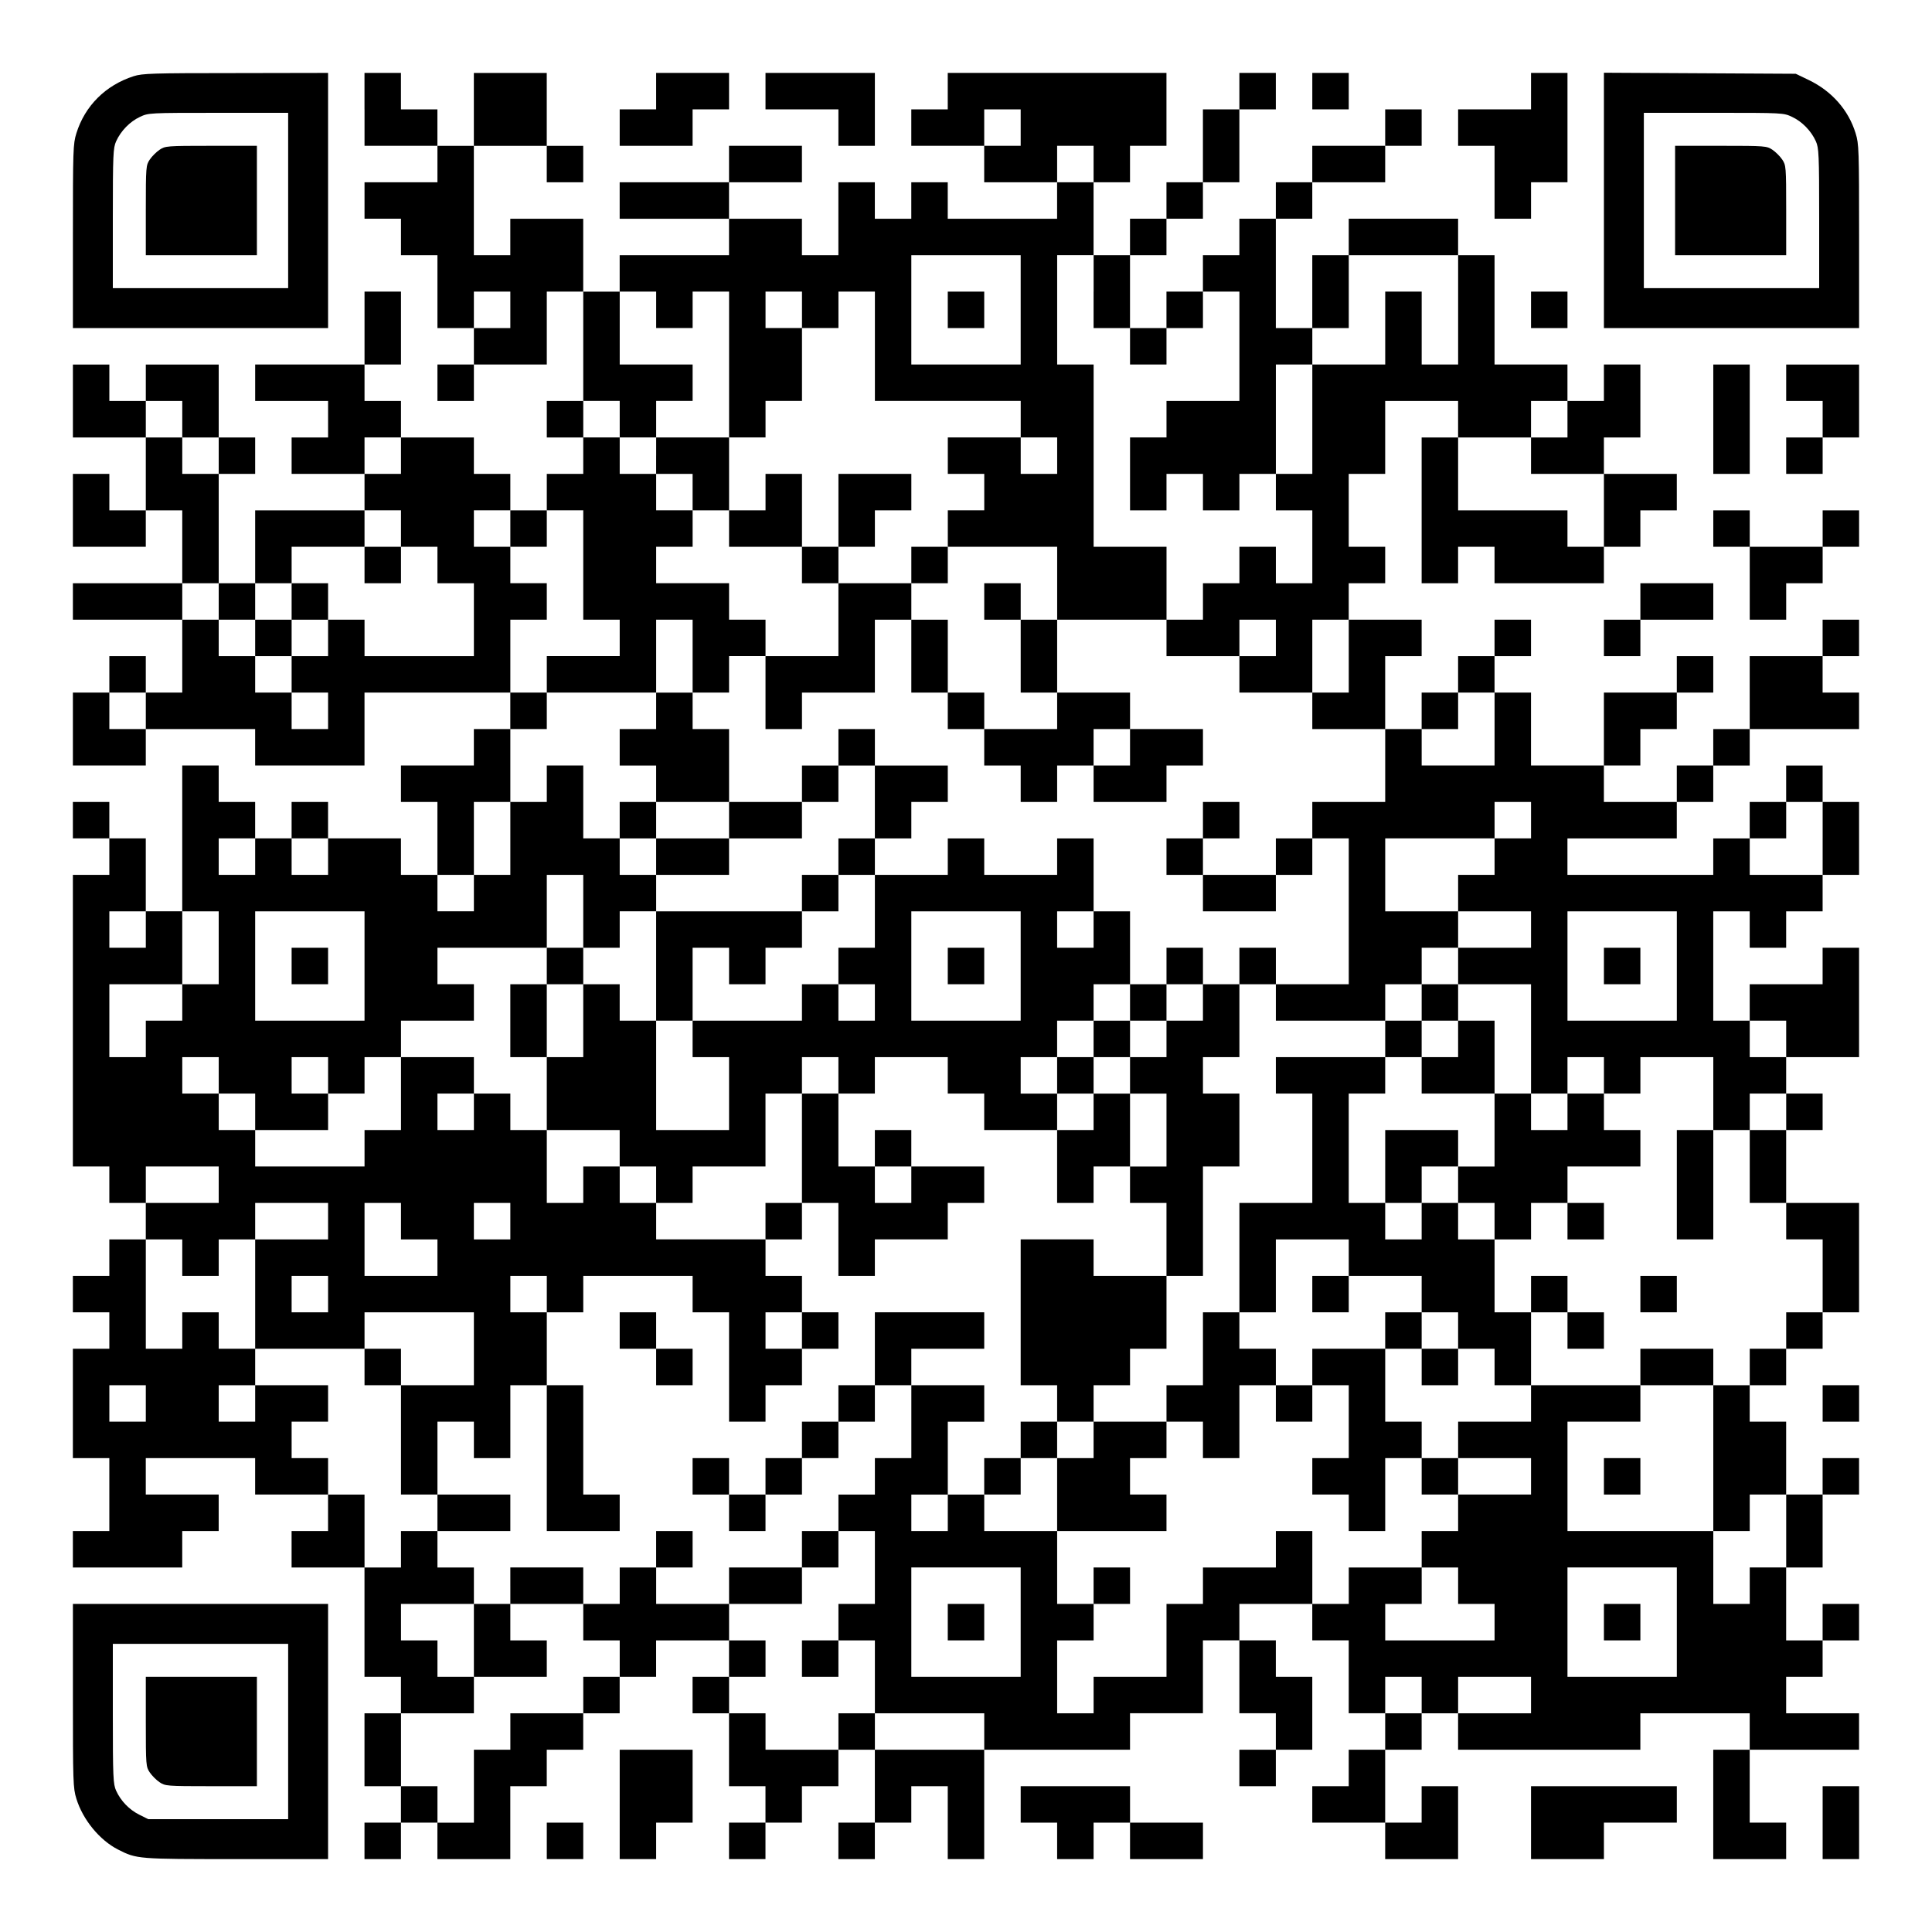 <?xml version="1.0" encoding="UTF-8" standalone="yes"?>
<svg version="1.0" xmlns="http://www.w3.org/2000/svg" width="1113px" height="1113px" viewBox="0 0 1113 1113" preserveAspectRatio="xMidYMid meet">
  <g transform="translate(0,1113) scale(0.1,-0.1)" fill="#000000" stroke="none">
    <path d="M770 10691 c-162 -52 -281 -171 -330 -329 -19 -61 -20 -94 -20 -593
l0 -529 735 0 735 0 0 735 0 735 -532 -1 c-483 0 -538 -2 -588 -18z m890 -716
l0 -505 -505 0 -505 0 0 403 c0 369 2 405 19 443 27 60 80 114 136 140 50 24
52 24 453 24 l402 0 0 -505z"/>
    <path d="M919 10267 c-18 -12 -44 -38 -56 -56 -22 -33 -23 -40 -23 -292 l0
-259 320 0 320 0 0 315 0 315 -264 0 c-257 0 -264 -1 -297 -23z"/>
    <path d="M2100 10500 l0 -210 210 0 210 0 0 -105 0 -105 -210 0 -210 0 0 -105
0 -105 105 0 105 0 0 -105 0 -105 105 0 105 0 0 -210 0 -210 105 0 105 0 0
-105 0 -105 -105 0 -105 0 0 -105 0 -105 105 0 105 0 0 105 0 105 210 0 210 0
0 210 0 210 105 0 105 0 0 -315 0 -315 -105 0 -105 0 0 -105 0 -105 105 0 105
0 0 -105 0 -105 -105 0 -105 0 0 -105 0 -105 -105 0 -105 0 0 105 0 105 -105
0 -105 0 0 105 0 105 -210 0 -210 0 0 105 0 105 -105 0 -105 0 0 105 0 105
105 0 105 0 0 210 0 210 -105 0 -105 0 0 -210 0 -210 -315 0 -315 0 0 -105 0
-105 210 0 210 0 0 -105 0 -105 -105 0 -105 0 0 -105 0 -105 210 0 210 0 0
-105 0 -105 -315 0 -315 0 0 -210 0 -210 -105 0 -105 0 0 315 0 315 105 0 105
0 0 105 0 105 -105 0 -105 0 0 210 0 210 -210 0 -210 0 0 -105 0 -105 -105 0
-105 0 0 105 0 105 -105 0 -105 0 0 -210 0 -210 210 0 210 0 0 -210 0 -210
-105 0 -105 0 0 105 0 105 -105 0 -105 0 0 -210 0 -210 210 0 210 0 0 105 0
105 105 0 105 0 0 -210 0 -210 -315 0 -315 0 0 -105 0 -105 315 0 315 0 0
-210 0 -210 -105 0 -105 0 0 105 0 105 -105 0 -105 0 0 -105 0 -105 -105 0
-105 0 0 -210 0 -210 210 0 210 0 0 105 0 105 315 0 315 0 0 -105 0 -105 315
0 315 0 0 210 0 210 420 0 420 0 0 -105 0 -105 -105 0 -105 0 0 -105 0 -105
-210 0 -210 0 0 -105 0 -105 105 0 105 0 0 -210 0 -210 -105 0 -105 0 0 105 0
105 -210 0 -210 0 0 105 0 105 -105 0 -105 0 0 -105 0 -105 -105 0 -105 0 0
105 0 105 -105 0 -105 0 0 105 0 105 -105 0 -105 0 0 -420 0 -420 -105 0 -105
0 0 210 0 210 -105 0 -105 0 0 105 0 105 -105 0 -105 0 0 -105 0 -105 105 0
105 0 0 -105 0 -105 -105 0 -105 0 0 -840 0 -840 105 0 105 0 0 -105 0 -105
105 0 105 0 0 -105 0 -105 -105 0 -105 0 0 -105 0 -105 -105 0 -105 0 0 -105
0 -105 105 0 105 0 0 -105 0 -105 -105 0 -105 0 0 -315 0 -315 105 0 105 0 0
-210 0 -210 -105 0 -105 0 0 -105 0 -105 315 0 315 0 0 105 0 105 105 0 105 0
0 105 0 105 -210 0 -210 0 0 105 0 105 315 0 315 0 0 -105 0 -105 210 0 210 0
0 -105 0 -105 -105 0 -105 0 0 -105 0 -105 210 0 210 0 0 -315 0 -315 105 0
105 0 0 -105 0 -105 -105 0 -105 0 0 -210 0 -210 105 0 105 0 0 -105 0 -105
-105 0 -105 0 0 -105 0 -105 105 0 105 0 0 105 0 105 105 0 105 0 0 -105 0
-105 210 0 210 0 0 210 0 210 105 0 105 0 0 105 0 105 105 0 105 0 0 105 0
105 105 0 105 0 0 105 0 105 105 0 105 0 0 105 0 105 210 0 210 0 0 -105 0
-105 -105 0 -105 0 0 -105 0 -105 105 0 105 0 0 -210 0 -210 105 0 105 0 0
-105 0 -105 -105 0 -105 0 0 -105 0 -105 105 0 105 0 0 105 0 105 105 0 105 0
0 105 0 105 105 0 105 0 0 105 0 105 105 0 105 0 0 -210 0 -210 -105 0 -105 0
0 -105 0 -105 105 0 105 0 0 105 0 105 105 0 105 0 0 105 0 105 105 0 105 0 0
-210 0 -210 105 0 105 0 0 315 0 315 420 0 420 0 0 105 0 105 210 0 210 0 0
210 0 210 105 0 105 0 0 -210 0 -210 105 0 105 0 0 -105 0 -105 -105 0 -105 0
0 -105 0 -105 105 0 105 0 0 105 0 105 105 0 105 0 0 210 0 210 -105 0 -105 0
0 105 0 105 -105 0 -105 0 0 105 0 105 210 0 210 0 0 -105 0 -105 105 0 105 0
0 -210 0 -210 105 0 105 0 0 -105 0 -105 -105 0 -105 0 0 -105 0 -105 -105 0
-105 0 0 -105 0 -105 210 0 210 0 0 -105 0 -105 210 0 210 0 0 210 0 210 -105
0 -105 0 0 -105 0 -105 -105 0 -105 0 0 210 0 210 105 0 105 0 0 105 0 105
105 0 105 0 0 -105 0 -105 525 0 525 0 0 105 0 105 315 0 315 0 0 -105 0 -105
-105 0 -105 0 0 -315 0 -315 210 0 210 0 0 105 0 105 -105 0 -105 0 0 210 0
210 315 0 315 0 0 105 0 105 -210 0 -210 0 0 105 0 105 105 0 105 0 0 105 0
105 105 0 105 0 0 105 0 105 -105 0 -105 0 0 -105 0 -105 -105 0 -105 0 0 210
0 210 105 0 105 0 0 210 0 210 105 0 105 0 0 105 0 105 -105 0 -105 0 0 -105
0 -105 -105 0 -105 0 0 210 0 210 -105 0 -105 0 0 105 0 105 105 0 105 0 0
105 0 105 105 0 105 0 0 105 0 105 105 0 105 0 0 315 0 315 -210 0 -210 0 0
210 0 210 105 0 105 0 0 105 0 105 -105 0 -105 0 0 105 0 105 210 0 210 0 0
315 0 315 -105 0 -105 0 0 -105 0 -105 -210 0 -210 0 0 -105 0 -105 -105 0
-105 0 0 315 0 315 105 0 105 0 0 -105 0 -105 105 0 105 0 0 105 0 105 105 0
105 0 0 105 0 105 105 0 105 0 0 210 0 210 -105 0 -105 0 0 105 0 105 -105 0
-105 0 0 -105 0 -105 -105 0 -105 0 0 -105 0 -105 -105 0 -105 0 0 -105 0
-105 -420 0 -420 0 0 105 0 105 315 0 315 0 0 105 0 105 105 0 105 0 0 105 0
105 105 0 105 0 0 105 0 105 315 0 315 0 0 105 0 105 -105 0 -105 0 0 105 0
105 105 0 105 0 0 105 0 105 -105 0 -105 0 0 -105 0 -105 -210 0 -210 0 0
-210 0 -210 -105 0 -105 0 0 -105 0 -105 -105 0 -105 0 0 -105 0 -105 -210 0
-210 0 0 105 0 105 105 0 105 0 0 105 0 105 105 0 105 0 0 105 0 105 105 0
105 0 0 105 0 105 -105 0 -105 0 0 -105 0 -105 -210 0 -210 0 0 -210 0 -210
-210 0 -210 0 0 210 0 210 -105 0 -105 0 0 105 0 105 105 0 105 0 0 105 0 105
-105 0 -105 0 0 -105 0 -105 -105 0 -105 0 0 -105 0 -105 -105 0 -105 0 0
-105 0 -105 -105 0 -105 0 0 210 0 210 105 0 105 0 0 105 0 105 -210 0 -210 0
0 105 0 105 105 0 105 0 0 105 0 105 -105 0 -105 0 0 210 0 210 105 0 105 0 0
210 0 210 210 0 210 0 0 -105 0 -105 -105 0 -105 0 0 -420 0 -420 105 0 105 0
0 105 0 105 105 0 105 0 0 -105 0 -105 315 0 315 0 0 105 0 105 105 0 105 0 0
105 0 105 105 0 105 0 0 105 0 105 -210 0 -210 0 0 105 0 105 105 0 105 0 0
210 0 210 -105 0 -105 0 0 -105 0 -105 -105 0 -105 0 0 105 0 105 -210 0 -210
0 0 315 0 315 -105 0 -105 0 0 105 0 105 -315 0 -315 0 0 -105 0 -105 -105 0
-105 0 0 -210 0 -210 -105 0 -105 0 0 315 0 315 105 0 105 0 0 105 0 105 210
0 210 0 0 105 0 105 105 0 105 0 0 105 0 105 -105 0 -105 0 0 -105 0 -105
-210 0 -210 0 0 -105 0 -105 -105 0 -105 0 0 -105 0 -105 -105 0 -105 0 0
-105 0 -105 -105 0 -105 0 0 -105 0 -105 -105 0 -105 0 0 -105 0 -105 -105 0
-105 0 0 210 0 210 105 0 105 0 0 105 0 105 105 0 105 0 0 105 0 105 105 0
105 0 0 210 0 210 105 0 105 0 0 105 0 105 -105 0 -105 0 0 -105 0 -105 -105
0 -105 0 0 -210 0 -210 -105 0 -105 0 0 -105 0 -105 -105 0 -105 0 0 -105 0
-105 -105 0 -105 0 0 210 0 210 105 0 105 0 0 105 0 105 105 0 105 0 0 210 0
210 -630 0 -630 0 0 -105 0 -105 -105 0 -105 0 0 -105 0 -105 210 0 210 0 0
-105 0 -105 210 0 210 0 0 -105 0 -105 -315 0 -315 0 0 105 0 105 -105 0 -105
0 0 -105 0 -105 -105 0 -105 0 0 105 0 105 -105 0 -105 0 0 -210 0 -210 -105
0 -105 0 0 105 0 105 -210 0 -210 0 0 105 0 105 210 0 210 0 0 105 0 105 -210
0 -210 0 0 -105 0 -105 -315 0 -315 0 0 -105 0 -105 315 0 315 0 0 -105 0
-105 -315 0 -315 0 0 -105 0 -105 -105 0 -105 0 0 210 0 210 -210 0 -210 0 0
-105 0 -105 -105 0 -105 0 0 315 0 315 210 0 210 0 0 -105 0 -105 105 0 105 0
0 105 0 105 -105 0 -105 0 0 210 0 210 -210 0 -210 0 0 -210 0 -210 -105 0
-105 0 0 105 0 105 -105 0 -105 0 0 105 0 105 -105 0 -105 0 0 -210z m3780
-105 l0 -105 -105 0 -105 0 0 105 0 105 105 0 105 0 0 -105z m420 -210 l0
-105 -105 0 -105 0 0 105 0 105 105 0 105 0 0 -105z m-420 -840 l0 -315 -315
0 -315 0 0 315 0 315 315 0 315 0 0 -315z m420 105 l0 -210 105 0 105 0 0
-105 0 -105 105 0 105 0 0 105 0 105 105 0 105 0 0 105 0 105 105 0 105 0 0
-315 0 -315 -210 0 -210 0 0 -105 0 -105 -105 0 -105 0 0 -210 0 -210 105 0
105 0 0 105 0 105 105 0 105 0 0 -105 0 -105 105 0 105 0 0 105 0 105 105 0
105 0 0 315 0 315 105 0 105 0 0 105 0 105 105 0 105 0 0 210 0 210 315 0 315
0 0 -315 0 -315 -105 0 -105 0 0 210 0 210 -105 0 -105 0 0 -210 0 -210 -210
0 -210 0 0 -315 0 -315 -105 0 -105 0 0 -105 0 -105 105 0 105 0 0 -210 0
-210 -105 0 -105 0 0 105 0 105 -105 0 -105 0 0 -105 0 -105 -105 0 -105 0 0
-105 0 -105 -105 0 -105 0 0 -105 0 -105 210 0 210 0 0 105 0 105 105 0 105 0
0 -105 0 -105 -105 0 -105 0 0 -105 0 -105 210 0 210 0 0 210 0 210 105 0 105
0 0 -210 0 -210 -105 0 -105 0 0 -105 0 -105 210 0 210 0 0 -210 0 -210 -210
0 -210 0 0 -105 0 -105 105 0 105 0 0 -420 0 -420 -210 0 -210 0 0 -105 0
-105 315 0 315 0 0 105 0 105 105 0 105 0 0 105 0 105 105 0 105 0 0 105 0
105 -210 0 -210 0 0 210 0 210 315 0 315 0 0 105 0 105 105 0 105 0 0 -105 0
-105 -105 0 -105 0 0 -105 0 -105 -105 0 -105 0 0 -105 0 -105 210 0 210 0 0
-105 0 -105 -210 0 -210 0 0 -105 0 -105 210 0 210 0 0 -315 0 -315 105 0 105
0 0 105 0 105 105 0 105 0 0 -105 0 -105 105 0 105 0 0 105 0 105 210 0 210 0
0 -210 0 -210 105 0 105 0 0 105 0 105 105 0 105 0 0 -105 0 -105 -105 0 -105
0 0 -210 0 -210 105 0 105 0 0 -105 0 -105 105 0 105 0 0 -210 0 -210 -105 0
-105 0 0 -105 0 -105 -105 0 -105 0 0 -105 0 -105 -105 0 -105 0 0 -420 0
-420 105 0 105 0 0 105 0 105 105 0 105 0 0 -210 0 -210 -105 0 -105 0 0 -105
0 -105 -105 0 -105 0 0 210 0 210 -420 0 -420 0 0 315 0 315 210 0 210 0 0
105 0 105 -315 0 -315 0 0 -105 0 -105 -210 0 -210 0 0 -105 0 -105 210 0 210
0 0 -105 0 -105 -210 0 -210 0 0 -105 0 -105 -105 0 -105 0 0 -105 0 -105 105
0 105 0 0 -105 0 -105 105 0 105 0 0 -105 0 -105 -315 0 -315 0 0 105 0 105
105 0 105 0 0 105 0 105 -210 0 -210 0 0 -105 0 -105 -105 0 -105 0 0 210 0
210 -105 0 -105 0 0 -105 0 -105 -210 0 -210 0 0 -105 0 -105 -105 0 -105 0 0
-210 0 -210 -210 0 -210 0 0 -105 0 -105 -105 0 -105 0 0 210 0 210 105 0 105
0 0 105 0 105 -105 0 -105 0 0 210 0 210 -210 0 -210 0 0 105 0 105 -105 0
-105 0 0 -105 0 -105 -105 0 -105 0 0 105 0 105 105 0 105 0 0 210 0 210 105
0 105 0 0 105 0 105 -210 0 -210 0 0 -210 0 -210 -105 0 -105 0 0 -105 0 -105
-105 0 -105 0 0 -105 0 -105 105 0 105 0 0 -210 0 -210 -105 0 -105 0 0 -105
0 -105 105 0 105 0 0 -210 0 -210 315 0 315 0 0 -105 0 -105 -315 0 -315 0 0
105 0 105 -105 0 -105 0 0 -105 0 -105 -210 0 -210 0 0 105 0 105 -105 0 -105
0 0 105 0 105 105 0 105 0 0 105 0 105 -105 0 -105 0 0 105 0 105 -210 0 -210
0 0 105 0 105 -105 0 -105 0 0 -105 0 -105 -105 0 -105 0 0 -105 0 -105 105 0
105 0 0 -105 0 -105 -105 0 -105 0 0 -105 0 -105 -210 0 -210 0 0 -105 0 -105
-105 0 -105 0 0 -210 0 -210 -105 0 -105 0 0 105 0 105 -105 0 -105 0 0 210 0
210 210 0 210 0 0 105 0 105 -105 0 -105 0 0 105 0 105 -105 0 -105 0 0 105 0
105 210 0 210 0 0 105 0 105 -105 0 -105 0 0 105 0 105 -105 0 -105 0 0 -105
0 -105 -105 0 -105 0 0 210 0 210 -105 0 -105 0 0 105 0 105 -105 0 -105 0 0
105 0 105 105 0 105 0 0 105 0 105 -210 0 -210 0 0 -105 0 -105 -105 0 -105 0
0 105 0 105 105 0 105 0 0 105 0 105 -105 0 -105 0 0 105 0 105 -105 0 -105 0
0 -105 0 -105 -105 0 -105 0 0 315 0 315 105 0 105 0 0 -105 0 -105 105 0 105
0 0 105 0 105 105 0 105 0 0 105 0 105 210 0 210 0 0 -105 0 -105 -210 0 -210
0 0 -315 0 -315 315 0 315 0 0 105 0 105 315 0 315 0 0 -210 0 -210 -210 0
-210 0 0 -315 0 -315 105 0 105 0 0 210 0 210 105 0 105 0 0 -105 0 -105 105
0 105 0 0 210 0 210 105 0 105 0 0 210 0 210 -105 0 -105 0 0 105 0 105 105 0
105 0 0 -105 0 -105 105 0 105 0 0 105 0 105 315 0 315 0 0 -105 0 -105 105 0
105 0 0 -315 0 -315 105 0 105 0 0 105 0 105 105 0 105 0 0 105 0 105 -105 0
-105 0 0 105 0 105 105 0 105 0 0 105 0 105 -105 0 -105 0 0 105 0 105 -315 0
-315 0 0 105 0 105 -105 0 -105 0 0 105 0 105 -105 0 -105 0 0 -105 0 -105
-105 0 -105 0 0 210 0 210 -105 0 -105 0 0 105 0 105 -105 0 -105 0 0 -105 0
-105 -105 0 -105 0 0 105 0 105 105 0 105 0 0 105 0 105 -210 0 -210 0 0 -210
0 -210 -105 0 -105 0 0 -105 0 -105 -315 0 -315 0 0 105 0 105 -105 0 -105 0
0 105 0 105 -105 0 -105 0 0 105 0 105 105 0 105 0 0 -105 0 -105 105 0 105 0
0 -105 0 -105 210 0 210 0 0 105 0 105 -105 0 -105 0 0 105 0 105 105 0 105 0
0 -105 0 -105 105 0 105 0 0 105 0 105 105 0 105 0 0 105 0 105 210 0 210 0 0
105 0 105 -105 0 -105 0 0 105 0 105 315 0 315 0 0 210 0 210 105 0 105 0 0
-210 0 -210 105 0 105 0 0 105 0 105 105 0 105 0 0 105 0 105 -105 0 -105 0 0
105 0 105 -105 0 -105 0 0 210 0 210 -105 0 -105 0 0 -105 0 -105 -105 0 -105
0 0 -210 0 -210 -105 0 -105 0 0 -105 0 -105 -105 0 -105 0 0 105 0 105 105 0
105 0 0 210 0 210 105 0 105 0 0 210 0 210 105 0 105 0 0 105 0 105 -105 0
-105 0 0 210 0 210 105 0 105 0 0 105 0 105 -105 0 -105 0 0 105 0 105 -105 0
-105 0 0 105 0 105 105 0 105 0 0 -105 0 -105 105 0 105 0 0 105 0 105 105 0
105 0 0 -315 0 -315 105 0 105 0 0 -105 0 -105 -210 0 -210 0 0 -105 0 -105
315 0 315 0 0 210 0 210 105 0 105 0 0 -210 0 -210 105 0 105 0 0 105 0 105
105 0 105 0 0 105 0 105 -105 0 -105 0 0 105 0 105 -210 0 -210 0 0 105 0 105
105 0 105 0 0 105 0 105 -105 0 -105 0 0 105 0 105 -105 0 -105 0 0 105 0 105
-105 0 -105 0 0 105 0 105 105 0 105 0 0 -105 0 -105 105 0 105 0 0 105 0 105
105 0 105 0 0 105 0 105 -210 0 -210 0 0 210 0 210 105 0 105 0 0 -105 0 -105
105 0 105 0 0 105 0 105 105 0 105 0 0 -420 0 -420 105 0 105 0 0 105 0 105
105 0 105 0 0 210 0 210 -105 0 -105 0 0 105 0 105 105 0 105 0 0 -105 0 -105
105 0 105 0 0 105 0 105 105 0 105 0 0 -315 0 -315 420 0 420 0 0 -105 0 -105
105 0 105 0 0 -105 0 -105 -105 0 -105 0 0 105 0 105 -210 0 -210 0 0 -105 0
-105 105 0 105 0 0 -105 0 -105 -105 0 -105 0 0 -105 0 -105 315 0 315 0 0
-210 0 -210 315 0 315 0 0 210 0 210 -210 0 -210 0 0 525 0 525 -105 0 -105 0
0 315 0 315 105 0 105 0 0 -210z m-3360 -105 l0 -105 -105 0 -105 0 0 105 0
105 105 0 105 0 0 -105z m-1890 -630 l0 -105 105 0 105 0 0 -105 0 -105 -105
0 -105 0 0 105 0 105 -105 0 -105 0 0 105 0 105 105 0 105 0 0 -105z m7980 0
l0 -105 -105 0 -105 0 0 -105 0 -105 210 0 210 0 0 -210 0 -210 -105 0 -105 0
0 105 0 105 -315 0 -315 0 0 210 0 210 210 0 210 0 0 105 0 105 105 0 105 0 0
-105z m-6720 -210 l0 -105 -105 0 -105 0 0 105 0 105 105 0 105 0 0 -105z m0
-420 l0 -105 105 0 105 0 0 -105 0 -105 105 0 105 0 0 -210 0 -210 -315 0
-315 0 0 105 0 105 -105 0 -105 0 0 -105 0 -105 -105 0 -105 0 0 -105 0 -105
105 0 105 0 0 -105 0 -105 -105 0 -105 0 0 105 0 105 -105 0 -105 0 0 105 0
105 -105 0 -105 0 0 105 0 105 -105 0 -105 0 0 105 0 105 105 0 105 0 0 -105
0 -105 105 0 105 0 0 105 0 105 105 0 105 0 0 105 0 105 210 0 210 0 0 105 0
105 105 0 105 0 0 -105z m-1470 -1050 l0 -105 -105 0 -105 0 0 105 0 105 105
0 105 0 0 -105z m7770 -105 l0 -210 -210 0 -210 0 0 105 0 105 105 0 105 0 0
105 0 105 105 0 105 0 0 -210z m1890 -630 l0 -210 -210 0 -210 0 0 105 0 105
105 0 105 0 0 105 0 105 105 0 105 0 0 -210z m-9030 -105 l0 -105 -105 0 -105
0 0 105 0 105 105 0 105 0 0 -105z m420 0 l0 -105 -105 0 -105 0 0 105 0 105
105 0 105 0 0 -105z m-1050 -420 l0 -105 -105 0 -105 0 0 105 0 105 105 0 105
0 0 -105z m420 -105 l0 -210 -105 0 -105 0 0 -105 0 -105 -105 0 -105 0 0
-105 0 -105 -105 0 -105 0 0 210 0 210 210 0 210 0 0 210 0 210 105 0 105 0 0
-210z m840 -105 l0 -315 -315 0 -315 0 0 315 0 315 315 0 315 0 0 -315z m7560
0 l0 -315 -315 0 -315 0 0 315 0 315 315 0 315 0 0 -315z m630 -420 l0 -105
-105 0 -105 0 0 105 0 105 105 0 105 0 0 -105z m-9030 -840 l0 -105 -210 0
-210 0 0 105 0 105 210 0 210 0 0 -105z m1050 -210 l0 -105 105 0 105 0 0
-105 0 -105 -210 0 -210 0 0 210 0 210 105 0 105 0 0 -105z m630 0 l0 -105
-105 0 -105 0 0 105 0 105 105 0 105 0 0 -105z m-1050 -420 l0 -105 -105 0
-105 0 0 105 0 105 105 0 105 0 0 -105z m-1050 -630 l0 -105 -105 0 -105 0 0
105 0 105 105 0 105 0 0 -105z m5040 -1260 l0 -315 -315 0 -315 0 0 315 0 315
315 0 315 0 0 -315z m3780 0 l0 -315 -315 0 -315 0 0 315 0 315 315 0 315 0 0
-315z m-1470 -420 l0 -105 -105 0 -105 0 0 105 0 105 105 0 105 0 0 -105z
m630 0 l0 -105 -210 0 -210 0 0 105 0 105 210 0 210 0 0 -105z"/>
    <path d="M5460 9345 l0 -105 105 0 105 0 0 105 0 105 -105 0 -105 0 0 -105z"/>
    <path d="M3780 8505 l0 -105 105 0 105 0 0 -105 0 -105 105 0 105 0 0 -105 0
-105 210 0 210 0 0 -105 0 -105 105 0 105 0 0 -210 0 -210 -210 0 -210 0 0
-210 0 -210 105 0 105 0 0 105 0 105 210 0 210 0 0 210 0 210 105 0 105 0 0
-210 0 -210 105 0 105 0 0 -105 0 -105 105 0 105 0 0 -105 0 -105 105 0 105 0
0 -105 0 -105 105 0 105 0 0 105 0 105 105 0 105 0 0 -105 0 -105 210 0 210 0
0 105 0 105 105 0 105 0 0 105 0 105 -210 0 -210 0 0 105 0 105 -210 0 -210 0
0 210 0 210 -105 0 -105 0 0 105 0 105 -105 0 -105 0 0 -105 0 -105 105 0 105
0 0 -210 0 -210 105 0 105 0 0 -105 0 -105 -210 0 -210 0 0 105 0 105 -105 0
-105 0 0 210 0 210 -105 0 -105 0 0 105 0 105 105 0 105 0 0 105 0 105 -105 0
-105 0 0 -105 0 -105 -210 0 -210 0 0 105 0 105 105 0 105 0 0 105 0 105 105
0 105 0 0 105 0 105 -210 0 -210 0 0 -210 0 -210 -105 0 -105 0 0 210 0 210
-105 0 -105 0 0 -105 0 -105 -105 0 -105 0 0 210 0 210 -210 0 -210 0 0 -105z
m2730 -1680 l0 -105 -105 0 -105 0 0 105 0 105 105 0 105 0 0 -105z"/>
    <path d="M3780 7035 l0 -105 -105 0 -105 0 0 -105 0 -105 105 0 105 0 0 -105
0 -105 -105 0 -105 0 0 -105 0 -105 105 0 105 0 0 -105 0 -105 210 0 210 0 0
105 0 105 210 0 210 0 0 105 0 105 105 0 105 0 0 105 0 105 105 0 105 0 0
-210 0 -210 -105 0 -105 0 0 -105 0 -105 -105 0 -105 0 0 -105 0 -105 -420 0
-420 0 0 -315 0 -315 -105 0 -105 0 0 105 0 105 -105 0 -105 0 0 105 0 105
-105 0 -105 0 0 -105 0 -105 -105 0 -105 0 0 -210 0 -210 105 0 105 0 0 -210
0 -210 210 0 210 0 0 -105 0 -105 105 0 105 0 0 -105 0 -105 105 0 105 0 0
105 0 105 210 0 210 0 0 210 0 210 105 0 105 0 0 -315 0 -315 -105 0 -105 0 0
-105 0 -105 105 0 105 0 0 105 0 105 105 0 105 0 0 -210 0 -210 105 0 105 0 0
105 0 105 210 0 210 0 0 105 0 105 105 0 105 0 0 105 0 105 -210 0 -210 0 0
105 0 105 -105 0 -105 0 0 -105 0 -105 -105 0 -105 0 0 210 0 210 105 0 105 0
0 105 0 105 210 0 210 0 0 -105 0 -105 105 0 105 0 0 -105 0 -105 210 0 210 0
0 -210 0 -210 105 0 105 0 0 105 0 105 105 0 105 0 0 -105 0 -105 105 0 105 0
0 -210 0 -210 -210 0 -210 0 0 105 0 105 -210 0 -210 0 0 -420 0 -420 105 0
105 0 0 -105 0 -105 -105 0 -105 0 0 -105 0 -105 -105 0 -105 0 0 -105 0 -105
105 0 105 0 0 105 0 105 105 0 105 0 0 -210 0 -210 315 0 315 0 0 105 0 105
-105 0 -105 0 0 105 0 105 105 0 105 0 0 105 0 105 105 0 105 0 0 -105 0 -105
105 0 105 0 0 210 0 210 105 0 105 0 0 -105 0 -105 105 0 105 0 0 105 0 105
105 0 105 0 0 -210 0 -210 -105 0 -105 0 0 -105 0 -105 105 0 105 0 0 -105 0
-105 105 0 105 0 0 210 0 210 105 0 105 0 0 -105 0 -105 105 0 105 0 0 105 0
105 -105 0 -105 0 0 105 0 105 -105 0 -105 0 0 210 0 210 105 0 105 0 0 -105
0 -105 105 0 105 0 0 105 0 105 105 0 105 0 0 -105 0 -105 105 0 105 0 0 210
0 210 105 0 105 0 0 -105 0 -105 105 0 105 0 0 105 0 105 -105 0 -105 0 0 105
0 105 -105 0 -105 0 0 -105 0 -105 -105 0 -105 0 0 210 0 210 105 0 105 0 0
105 0 105 105 0 105 0 0 -105 0 -105 105 0 105 0 0 105 0 105 -105 0 -105 0 0
105 0 105 210 0 210 0 0 105 0 105 -105 0 -105 0 0 105 0 105 -105 0 -105 0 0
-105 0 -105 -105 0 -105 0 0 105 0 105 -105 0 -105 0 0 210 0 210 -105 0 -105
0 0 105 0 105 -105 0 -105 0 0 -105 0 -105 -105 0 -105 0 0 -105 0 -105 -315
0 -315 0 0 -105 0 -105 105 0 105 0 0 -315 0 -315 -210 0 -210 0 0 -315 0
-315 -105 0 -105 0 0 -210 0 -210 -105 0 -105 0 0 -105 0 -105 -210 0 -210 0
0 105 0 105 105 0 105 0 0 105 0 105 105 0 105 0 0 210 0 210 105 0 105 0 0
315 0 315 105 0 105 0 0 210 0 210 -105 0 -105 0 0 105 0 105 105 0 105 0 0
210 0 210 105 0 105 0 0 105 0 105 -105 0 -105 0 0 -105 0 -105 -105 0 -105 0
0 105 0 105 -105 0 -105 0 0 -105 0 -105 -105 0 -105 0 0 210 0 210 -105 0
-105 0 0 210 0 210 -105 0 -105 0 0 -105 0 -105 -210 0 -210 0 0 105 0 105
-105 0 -105 0 0 -105 0 -105 -210 0 -210 0 0 105 0 105 105 0 105 0 0 105 0
105 105 0 105 0 0 105 0 105 -210 0 -210 0 0 105 0 105 -105 0 -105 0 0 -105
0 -105 -105 0 -105 0 0 -105 0 -105 -210 0 -210 0 0 210 0 210 -105 0 -105 0
0 105 0 105 -105 0 -105 0 0 -105z m420 -630 l0 -105 -210 0 -210 0 0 105 0
105 210 0 210 0 0 -105z m840 -525 l0 -210 -105 0 -105 0 0 -105 0 -105 105 0
105 0 0 -105 0 -105 -105 0 -105 0 0 105 0 105 -105 0 -105 0 0 -105 0 -105
-315 0 -315 0 0 -105 0 -105 105 0 105 0 0 -210 0 -210 -210 0 -210 0 0 315 0
315 105 0 105 0 0 210 0 210 105 0 105 0 0 -105 0 -105 105 0 105 0 0 105 0
105 105 0 105 0 0 105 0 105 105 0 105 0 0 105 0 105 105 0 105 0 0 -210z
m840 -315 l0 -315 -315 0 -315 0 0 315 0 315 315 0 315 0 0 -315z m420 210 l0
-105 -105 0 -105 0 0 105 0 105 105 0 105 0 0 -105z m-2940 -525 l0 -210 -105
0 -105 0 0 210 0 210 105 0 105 0 0 -210z m3150 105 l0 -105 105 0 105 0 0
105 0 105 105 0 105 0 0 -105 0 -105 -105 0 -105 0 0 -105 0 -105 -105 0 -105
0 0 -105 0 -105 105 0 105 0 0 -210 0 -210 -105 0 -105 0 0 210 0 210 -105 0
-105 0 0 -105 0 -105 -105 0 -105 0 0 105 0 105 -105 0 -105 0 0 105 0 105
105 0 105 0 0 105 0 105 105 0 105 0 0 105 0 105 105 0 105 0 0 -105z m1890
-210 l0 -105 -105 0 -105 0 0 -105 0 -105 210 0 210 0 0 -210 0 -210 -105 0
-105 0 0 -105 0 -105 105 0 105 0 0 -105 0 -105 -105 0 -105 0 0 105 0 105
-105 0 -105 0 0 -105 0 -105 -105 0 -105 0 0 105 0 105 -105 0 -105 0 0 315 0
315 105 0 105 0 0 105 0 105 105 0 105 0 0 105 0 105 105 0 105 0 0 -105z
m-3570 -210 l0 -105 -105 0 -105 0 0 105 0 105 105 0 105 0 0 -105z m420 -630
l0 -105 -105 0 -105 0 0 105 0 105 105 0 105 0 0 -105z m2520 -420 l0 -105
210 0 210 0 0 -105 0 -105 105 0 105 0 0 -105 0 -105 -105 0 -105 0 0 105 0
105 -105 0 -105 0 0 -105 0 -105 -210 0 -210 0 0 -105 0 -105 -105 0 -105 0 0
105 0 105 -105 0 -105 0 0 105 0 105 105 0 105 0 0 210 0 210 210 0 210 0 0
-105z m-1470 -1050 l0 -105 -105 0 -105 0 0 105 0 105 105 0 105 0 0 -105z"/>
    <path d="M5460 5565 l0 -105 105 0 105 0 0 105 0 105 -105 0 -105 0 0 -105z"/>
    <path d="M6300 5145 l0 -105 -105 0 -105 0 0 -105 0 -105 105 0 105 0 0 105 0
105 105 0 105 0 0 105 0 105 -105 0 -105 0 0 -105z"/>
    <path d="M7980 4410 l0 -210 105 0 105 0 0 105 0 105 105 0 105 0 0 105 0 105
-210 0 -210 0 0 -210z"/>
    <path d="M7560 3675 l0 -105 105 0 105 0 0 105 0 105 -105 0 -105 0 0 -105z"/>
    <path d="M6930 6405 l0 -105 -105 0 -105 0 0 -105 0 -105 105 0 105 0 0 -105
0 -105 210 0 210 0 0 105 0 105 105 0 105 0 0 105 0 105 -105 0 -105 0 0 -105
0 -105 -210 0 -210 0 0 105 0 105 105 0 105 0 0 105 0 105 -105 0 -105 0 0
-105z"/>
    <path d="M9660 4305 l0 -315 105 0 105 0 0 315 0 315 -105 0 -105 0 0 -315z"/>
    <path d="M9450 3675 l0 -105 105 0 105 0 0 105 0 105 -105 0 -105 0 0 -105z"/>
    <path d="M3570 3465 l0 -105 105 0 105 0 0 -105 0 -105 105 0 105 0 0 105 0
105 -105 0 -105 0 0 105 0 105 -105 0 -105 0 0 -105z"/>
    <path d="M4620 3465 l0 -105 105 0 105 0 0 105 0 105 -105 0 -105 0 0 -105z"/>
    <path d="M5040 3360 l0 -210 -105 0 -105 0 0 -105 0 -105 -105 0 -105 0 0
-105 0 -105 -105 0 -105 0 0 -105 0 -105 -105 0 -105 0 0 105 0 105 -105 0
-105 0 0 -105 0 -105 105 0 105 0 0 -105 0 -105 105 0 105 0 0 105 0 105 105
0 105 0 0 105 0 105 105 0 105 0 0 105 0 105 105 0 105 0 0 105 0 105 105 0
105 0 0 105 0 105 210 0 210 0 0 105 0 105 -315 0 -315 0 0 -210z"/>
    <path d="M2100 3255 l0 -105 105 0 105 0 0 105 0 105 -105 0 -105 0 0 -105z"/>
    <path d="M9450 3255 l0 -105 210 0 210 0 0 105 0 105 -210 0 -210 0 0 -105z"/>
    <path d="M3150 2730 l0 -420 210 0 210 0 0 105 0 105 -105 0 -105 0 0 315 0
315 -105 0 -105 0 0 -420z"/>
    <path d="M9240 2625 l0 -105 105 0 105 0 0 105 0 105 -105 0 -105 0 0 -105z"/>
    <path d="M2520 2415 l0 -105 210 0 210 0 0 105 0 105 -210 0 -210 0 0 -105z"/>
    <path d="M3780 2205 l0 -105 105 0 105 0 0 105 0 105 -105 0 -105 0 0 -105z"/>
    <path d="M4620 2205 l0 -105 -210 0 -210 0 0 -105 0 -105 210 0 210 0 0 105 0
105 105 0 105 0 0 105 0 105 -105 0 -105 0 0 -105z"/>
    <path d="M2940 1995 l0 -105 -105 0 -105 0 0 -210 0 -210 210 0 210 0 0 105 0
105 -105 0 -105 0 0 105 0 105 210 0 210 0 0 105 0 105 -210 0 -210 0 0 -105z"/>
    <path d="M6300 1995 l0 -105 105 0 105 0 0 105 0 105 -105 0 -105 0 0 -105z"/>
    <path d="M4620 1575 l0 -105 105 0 105 0 0 105 0 105 -105 0 -105 0 0 -105z"/>
    <path d="M2100 7875 l0 -105 105 0 105 0 0 105 0 105 -105 0 -105 0 0 -105z"/>
    <path d="M1680 7665 l0 -105 -105 0 -105 0 0 -105 0 -105 105 0 105 0 0 105 0
105 105 0 105 0 0 105 0 105 -105 0 -105 0 0 -105z"/>
    <path d="M1680 5565 l0 -105 105 0 105 0 0 105 0 105 -105 0 -105 0 0 -105z"/>
    <path d="M9240 5565 l0 -105 105 0 105 0 0 105 0 105 -105 0 -105 0 0 -105z"/>
    <path d="M5460 1785 l0 -105 105 0 105 0 0 105 0 105 -105 0 -105 0 0 -105z"/>
    <path d="M9240 1785 l0 -105 105 0 105 0 0 105 0 105 -105 0 -105 0 0 -105z"/>
    <path d="M3780 10605 l0 -105 -105 0 -105 0 0 -105 0 -105 210 0 210 0 0 105
0 105 105 0 105 0 0 105 0 105 -210 0 -210 0 0 -105z"/>
    <path d="M4410 10605 l0 -105 210 0 210 0 0 -105 0 -105 105 0 105 0 0 210 0
210 -315 0 -315 0 0 -105z"/>
    <path d="M7560 10605 l0 -105 105 0 105 0 0 105 0 105 -105 0 -105 0 0 -105z"/>
    <path d="M8820 10605 l0 -105 -210 0 -210 0 0 -105 0 -105 105 0 105 0 0 -210
0 -210 105 0 105 0 0 105 0 105 105 0 105 0 0 315 0 315 -105 0 -105 0 0 -105z"/>
    <path d="M9240 9975 l0 -735 735 0 735 0 0 529 c0 499 -1 532 -20 593 -41 134
-137 243 -270 307 l-75 36 -552 3 -553 3 0 -736z m1085 481 c56 -26 109 -80
136 -140 17 -38 19 -74 19 -443 l0 -403 -505 0 -505 0 0 505 0 505 403 0 c400
0 402 0 452 -24z"/>
    <path d="M9650 9975 l0 -315 320 0 320 0 0 259 c0 252 -1 259 -23 292 -12 18
-38 44 -56 56 -33 22 -40 23 -297 23 l-264 0 0 -315z"/>
    <path d="M8820 9345 l0 -105 105 0 105 0 0 105 0 105 -105 0 -105 0 0 -105z"/>
    <path d="M9870 8715 l0 -315 105 0 105 0 0 315 0 315 -105 0 -105 0 0 -315z"/>
    <path d="M10290 8925 l0 -105 105 0 105 0 0 -105 0 -105 -105 0 -105 0 0 -105
0 -105 105 0 105 0 0 105 0 105 105 0 105 0 0 210 0 210 -210 0 -210 0 0 -105z"/>
    <path d="M9870 8085 l0 -105 105 0 105 0 0 -210 0 -210 105 0 105 0 0 105 0
105 105 0 105 0 0 105 0 105 105 0 105 0 0 105 0 105 -105 0 -105 0 0 -105 0
-105 -210 0 -210 0 0 105 0 105 -105 0 -105 0 0 -105z"/>
    <path d="M9450 7665 l0 -105 -105 0 -105 0 0 -105 0 -105 105 0 105 0 0 105 0
105 210 0 210 0 0 105 0 105 -210 0 -210 0 0 -105z"/>
    <path d="M10500 3045 l0 -105 105 0 105 0 0 105 0 105 -105 0 -105 0 0 -105z"/>
    <path d="M420 1361 c0 -499 1 -532 20 -593 37 -121 134 -239 240 -293 108 -55
112 -55 682 -55 l528 0 0 735 0 735 -735 0 -735 0 0 -529z m1240 -206 l0 -505
-403 0 -403 0 -52 26 c-58 29 -106 79 -133 138 -17 38 -19 74 -19 444 l0 402
505 0 505 0 0 -505z"/>
    <path d="M840 1211 c0 -252 1 -259 23 -292 12 -18 38 -44 56 -56 33 -22 40
-23 297 -23 l264 0 0 315 0 315 -320 0 -320 0 0 -259z"/>
    <path d="M3570 735 l0 -315 105 0 105 0 0 105 0 105 105 0 105 0 0 210 0 210
-210 0 -210 0 0 -315z"/>
    <path d="M5880 735 l0 -105 105 0 105 0 0 -105 0 -105 105 0 105 0 0 105 0
105 105 0 105 0 0 -105 0 -105 210 0 210 0 0 105 0 105 -210 0 -210 0 0 105 0
105 -315 0 -315 0 0 -105z"/>
    <path d="M8820 630 l0 -210 210 0 210 0 0 105 0 105 210 0 210 0 0 105 0 105
-420 0 -420 0 0 -210z"/>
    <path d="M10500 630 l0 -210 105 0 105 0 0 210 0 210 -105 0 -105 0 0 -210z"/>
    <path d="M3150 525 l0 -105 105 0 105 0 0 105 0 105 -105 0 -105 0 0 -105z"/>
  </g>
</svg>